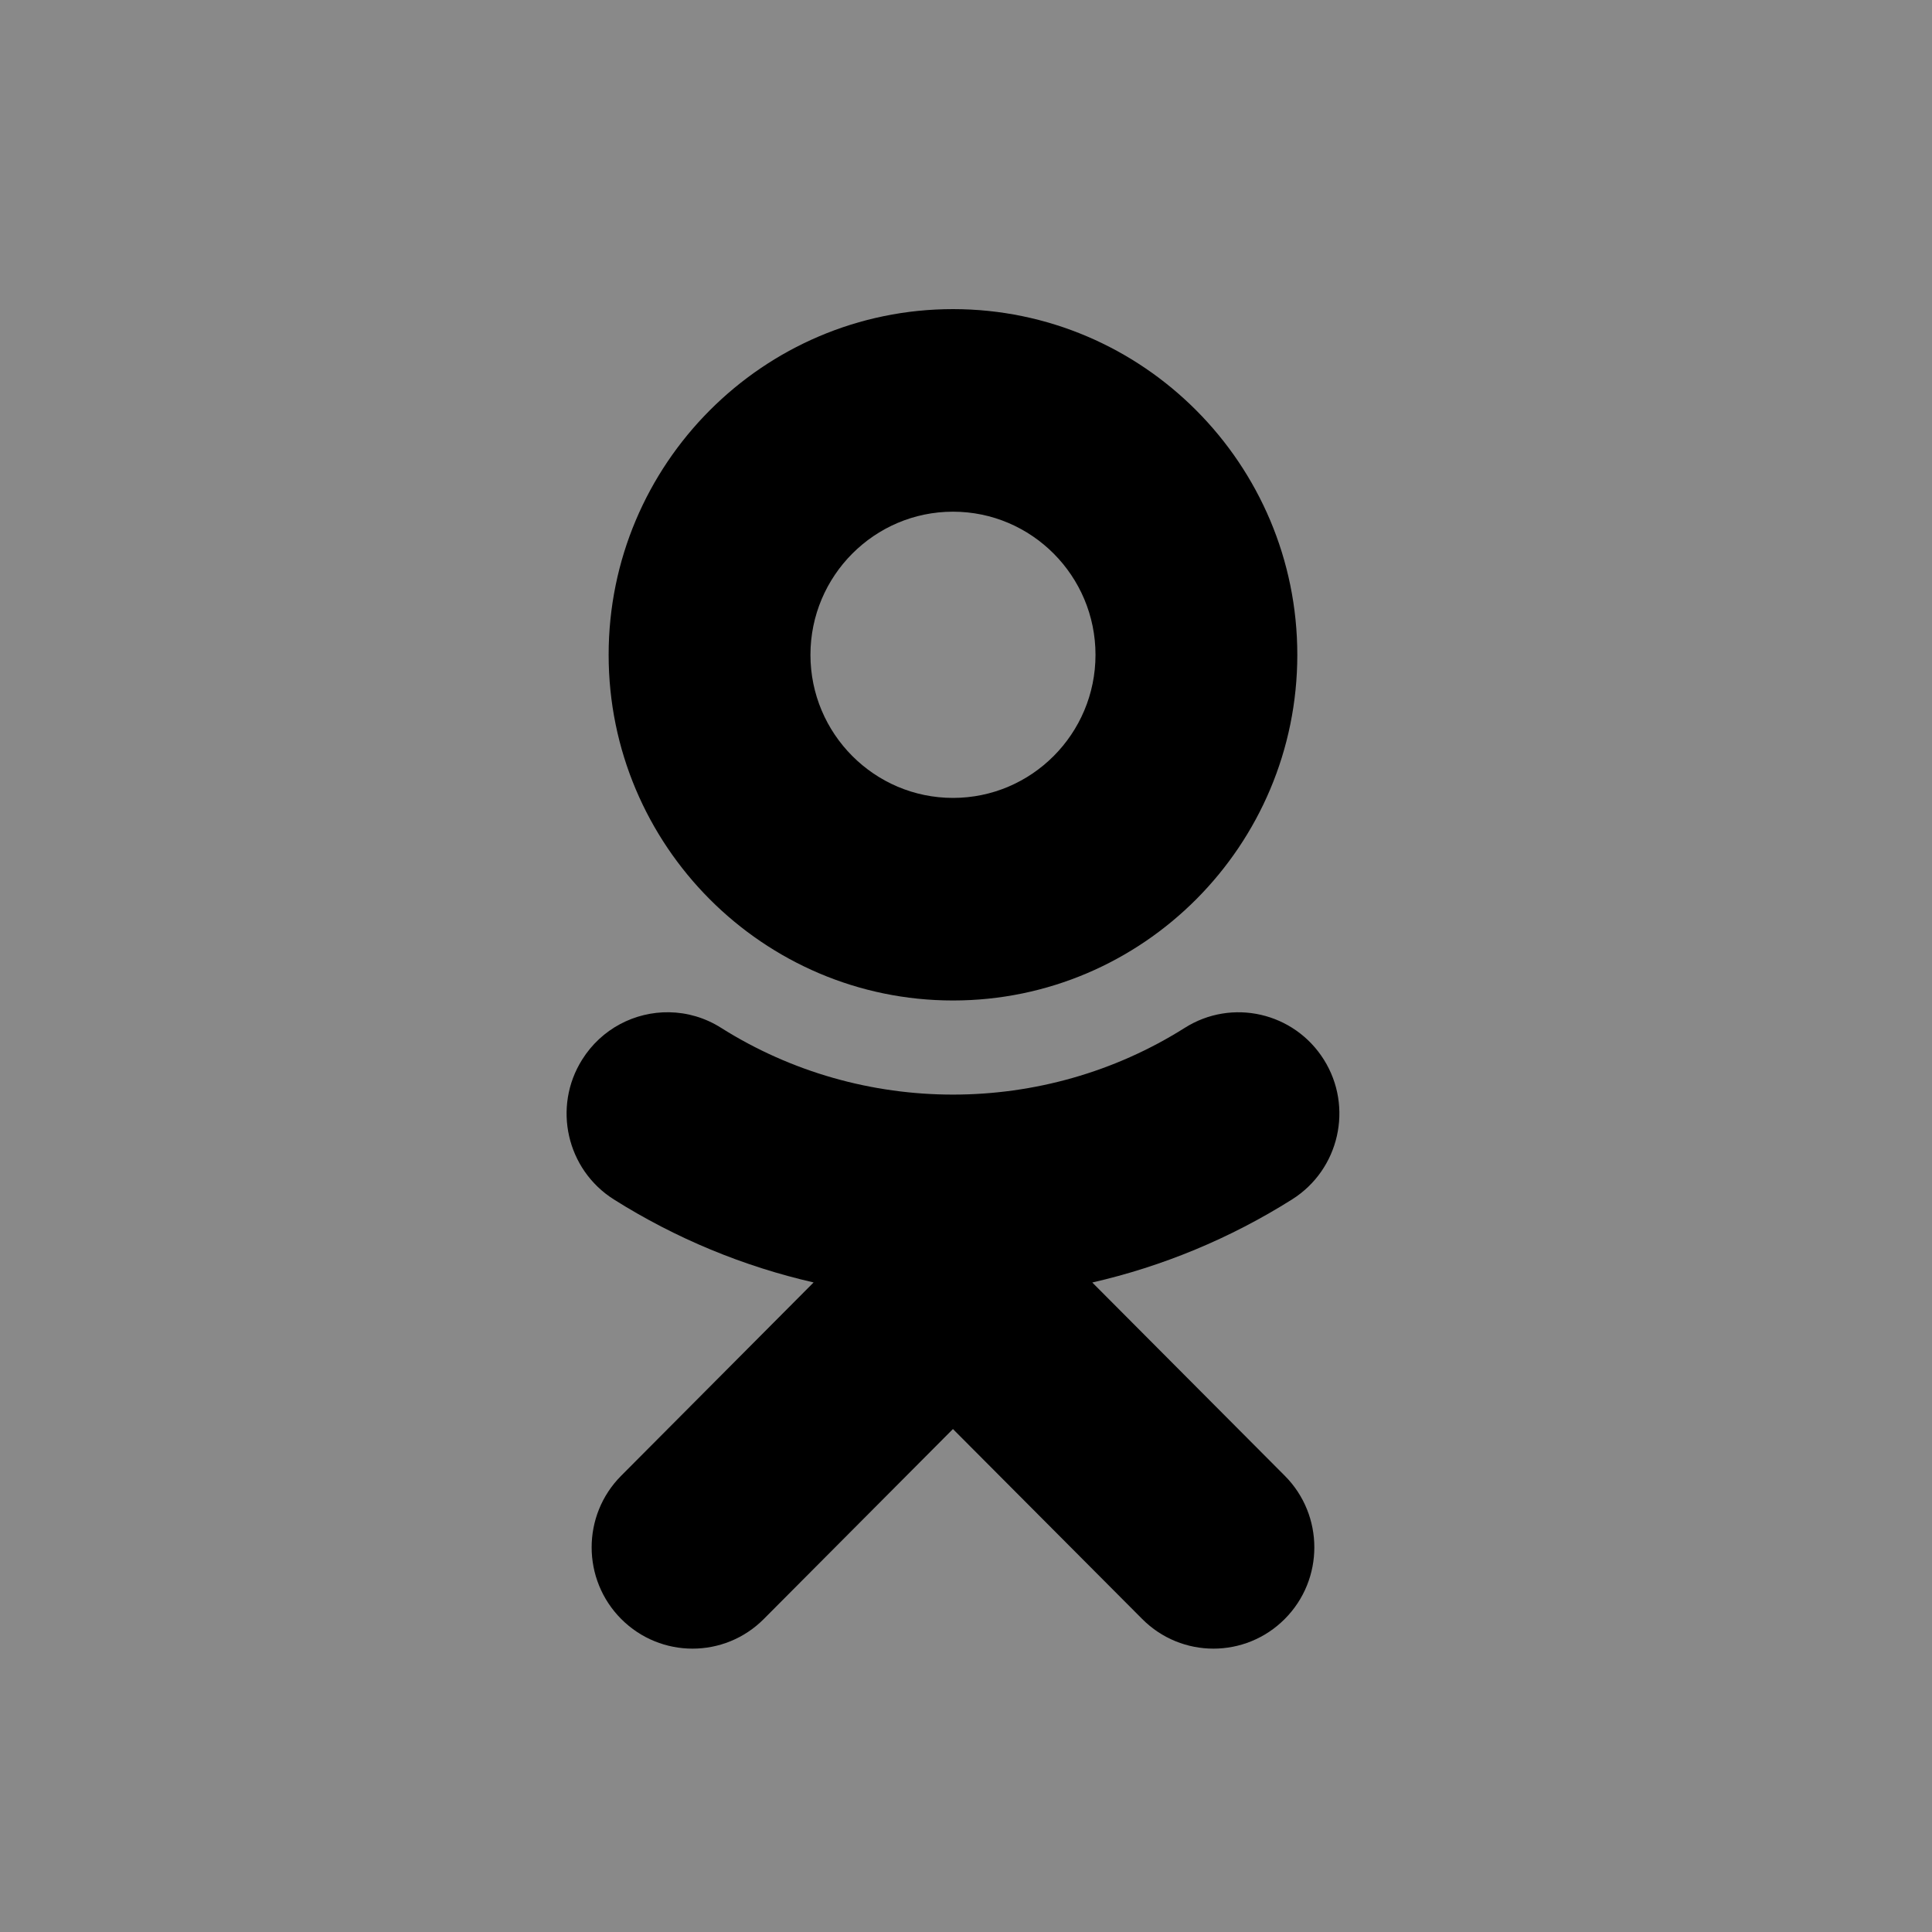 <svg width="33" height="33" viewBox="0 0 33 33" fill="none" xmlns="http://www.w3.org/2000/svg">
<rect width="33" height="33" fill="#898989"/>
<g clip-path="url(#clip0)">
<path d="M16.278 5.28C13.035 5.28 10.396 7.929 10.396 11.185C10.396 14.441 13.035 17.089 16.278 17.089C19.522 17.089 22.159 14.441 22.159 11.185C22.159 7.929 19.522 5.28 16.278 5.28ZM16.278 8.74C17.621 8.74 18.712 9.837 18.712 11.185C18.712 12.533 17.621 13.629 16.278 13.629C14.936 13.629 13.843 12.533 13.843 11.185C13.843 9.837 14.936 8.74 16.278 8.74ZM11.429 17.29C10.847 17.281 10.275 17.569 9.943 18.1C9.435 18.909 9.679 19.977 10.483 20.486C11.546 21.156 12.7 21.631 13.897 21.905L10.61 25.207C9.937 25.883 9.938 26.978 10.611 27.654C10.948 27.991 11.388 28.16 11.829 28.16C12.27 28.16 12.711 27.991 13.047 27.653L16.277 24.409L19.509 27.653C20.181 28.329 21.272 28.329 21.945 27.653C22.618 26.978 22.618 25.882 21.945 25.207L18.657 21.906C19.854 21.632 21.008 21.156 22.071 20.486C22.877 19.977 23.12 18.908 22.613 18.1C22.105 17.291 21.042 17.047 20.236 17.557C17.828 19.077 14.726 19.076 12.318 17.557C12.041 17.381 11.734 17.295 11.429 17.29V17.29Z" fill="black"/>
</g>
<defs>
<clipPath id="clip0">
<rect width="13.2" height="22.88" fill="white" transform="translate(9.68 5.28)"/>
</clipPath>
</defs>
</svg>
